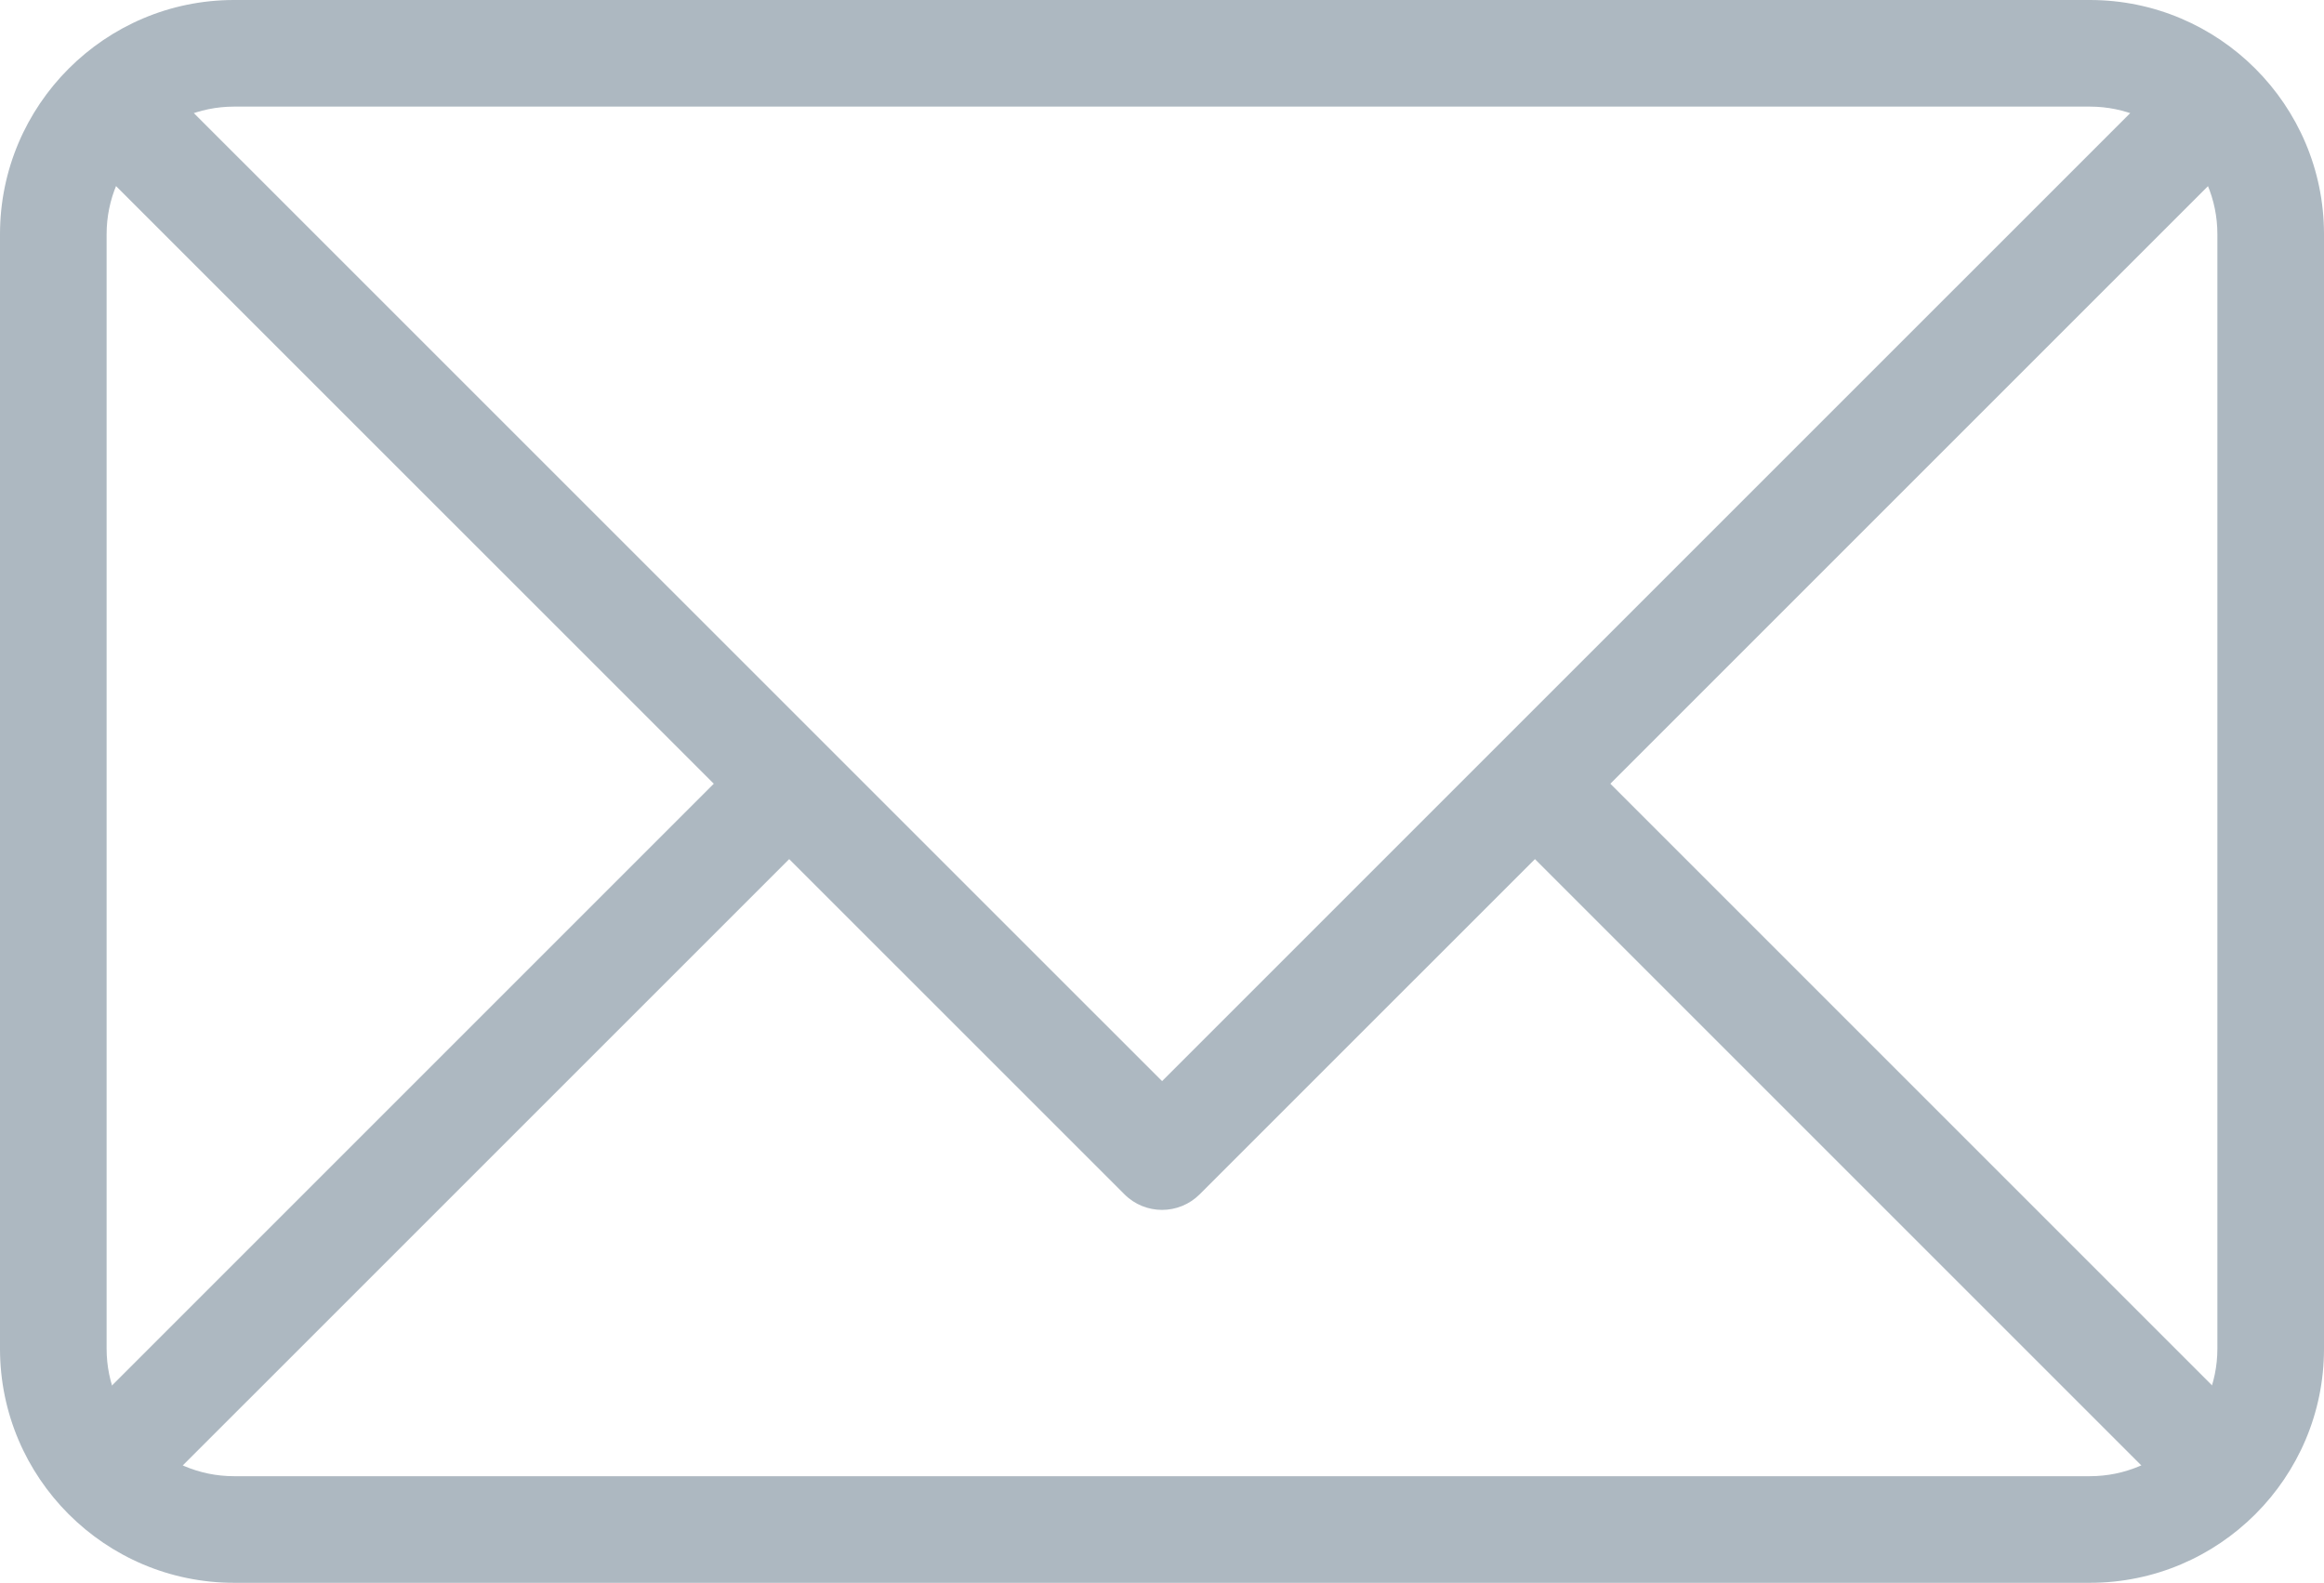 <?xml version="1.0" encoding="utf-8"?>
<!-- Generator: Adobe Illustrator 16.0.0, SVG Export Plug-In . SVG Version: 6.00 Build 0)  -->
<!DOCTYPE svg PUBLIC "-//W3C//DTD SVG 1.1//EN" "http://www.w3.org/Graphics/SVG/1.1/DTD/svg11.dtd">
<svg version="1.1" id="Layer_1" xmlns="http://www.w3.org/2000/svg" xmlns:xlink="http://www.w3.org/1999/xlink" x="0px" y="0px"
	 width="582.855px" height="396.991px" viewBox="9.145 195.444 582.855 396.991"
	 enable-background="new 9.145 195.444 582.855 396.991" xml:space="preserve">
<path fill="#ADB8C1" d="M533.302,592.435H67.844c-32.371,0-58.699-26.346-58.699-58.717V254.197
	c0-32.389,26.328-58.753,58.699-58.753h465.438c32.371,0,58.718,26.346,58.718,58.735v279.539
	C592.018,566.089,565.673,592.435,533.302,592.435z M67.844,222.183c-17.631,0-31.962,14.367-31.962,32.015v279.521
	c0,17.629,14.331,31.979,31.962,31.979h465.438c17.629,0,31.979-14.352,31.979-31.979v-279.54c0-17.647-14.351-31.997-31.979-31.997
	L67.844,222.183L67.844,222.183z"/>
<path fill="#ADB8C1" d="M300.59,498.904c-3.422,0-6.845-1.303-9.446-3.921L29.216,233.092c-5.223-5.223-5.223-13.69,0-18.913
	c5.224-5.223,13.689-5.223,18.913,0L300.59,466.604l253.745-253.727c5.224-5.223,13.689-5.223,18.913,0s5.224,13.689,0,18.913
	L310.037,494.983C307.435,497.586,304.013,498.904,300.59,498.904z"/>
<path fill="#ADB8C1" d="M565.031,576.32c-3.423,0-6.846-1.303-9.446-3.922L387.328,404.145c-5.223-5.223-5.223-13.688,0-18.913
	c5.224-5.223,13.689-5.223,18.913,0l168.254,168.254c5.224,5.223,5.224,13.688,0,18.912
	C571.876,575.02,568.452,576.32,565.031,576.32z"/>
<path fill="#ADB8C1" d="M37.076,575.376c-3.422,0-6.845-1.302-9.447-3.922c-5.223-5.224-5.223-13.689,0-18.913l168.969-168.967
	c5.223-5.223,13.688-5.223,18.911,0c5.225,5.223,5.225,13.688,0,18.913L46.525,571.454
	C43.922,574.057,40.499,575.376,37.076,575.376z"/>
</svg>
